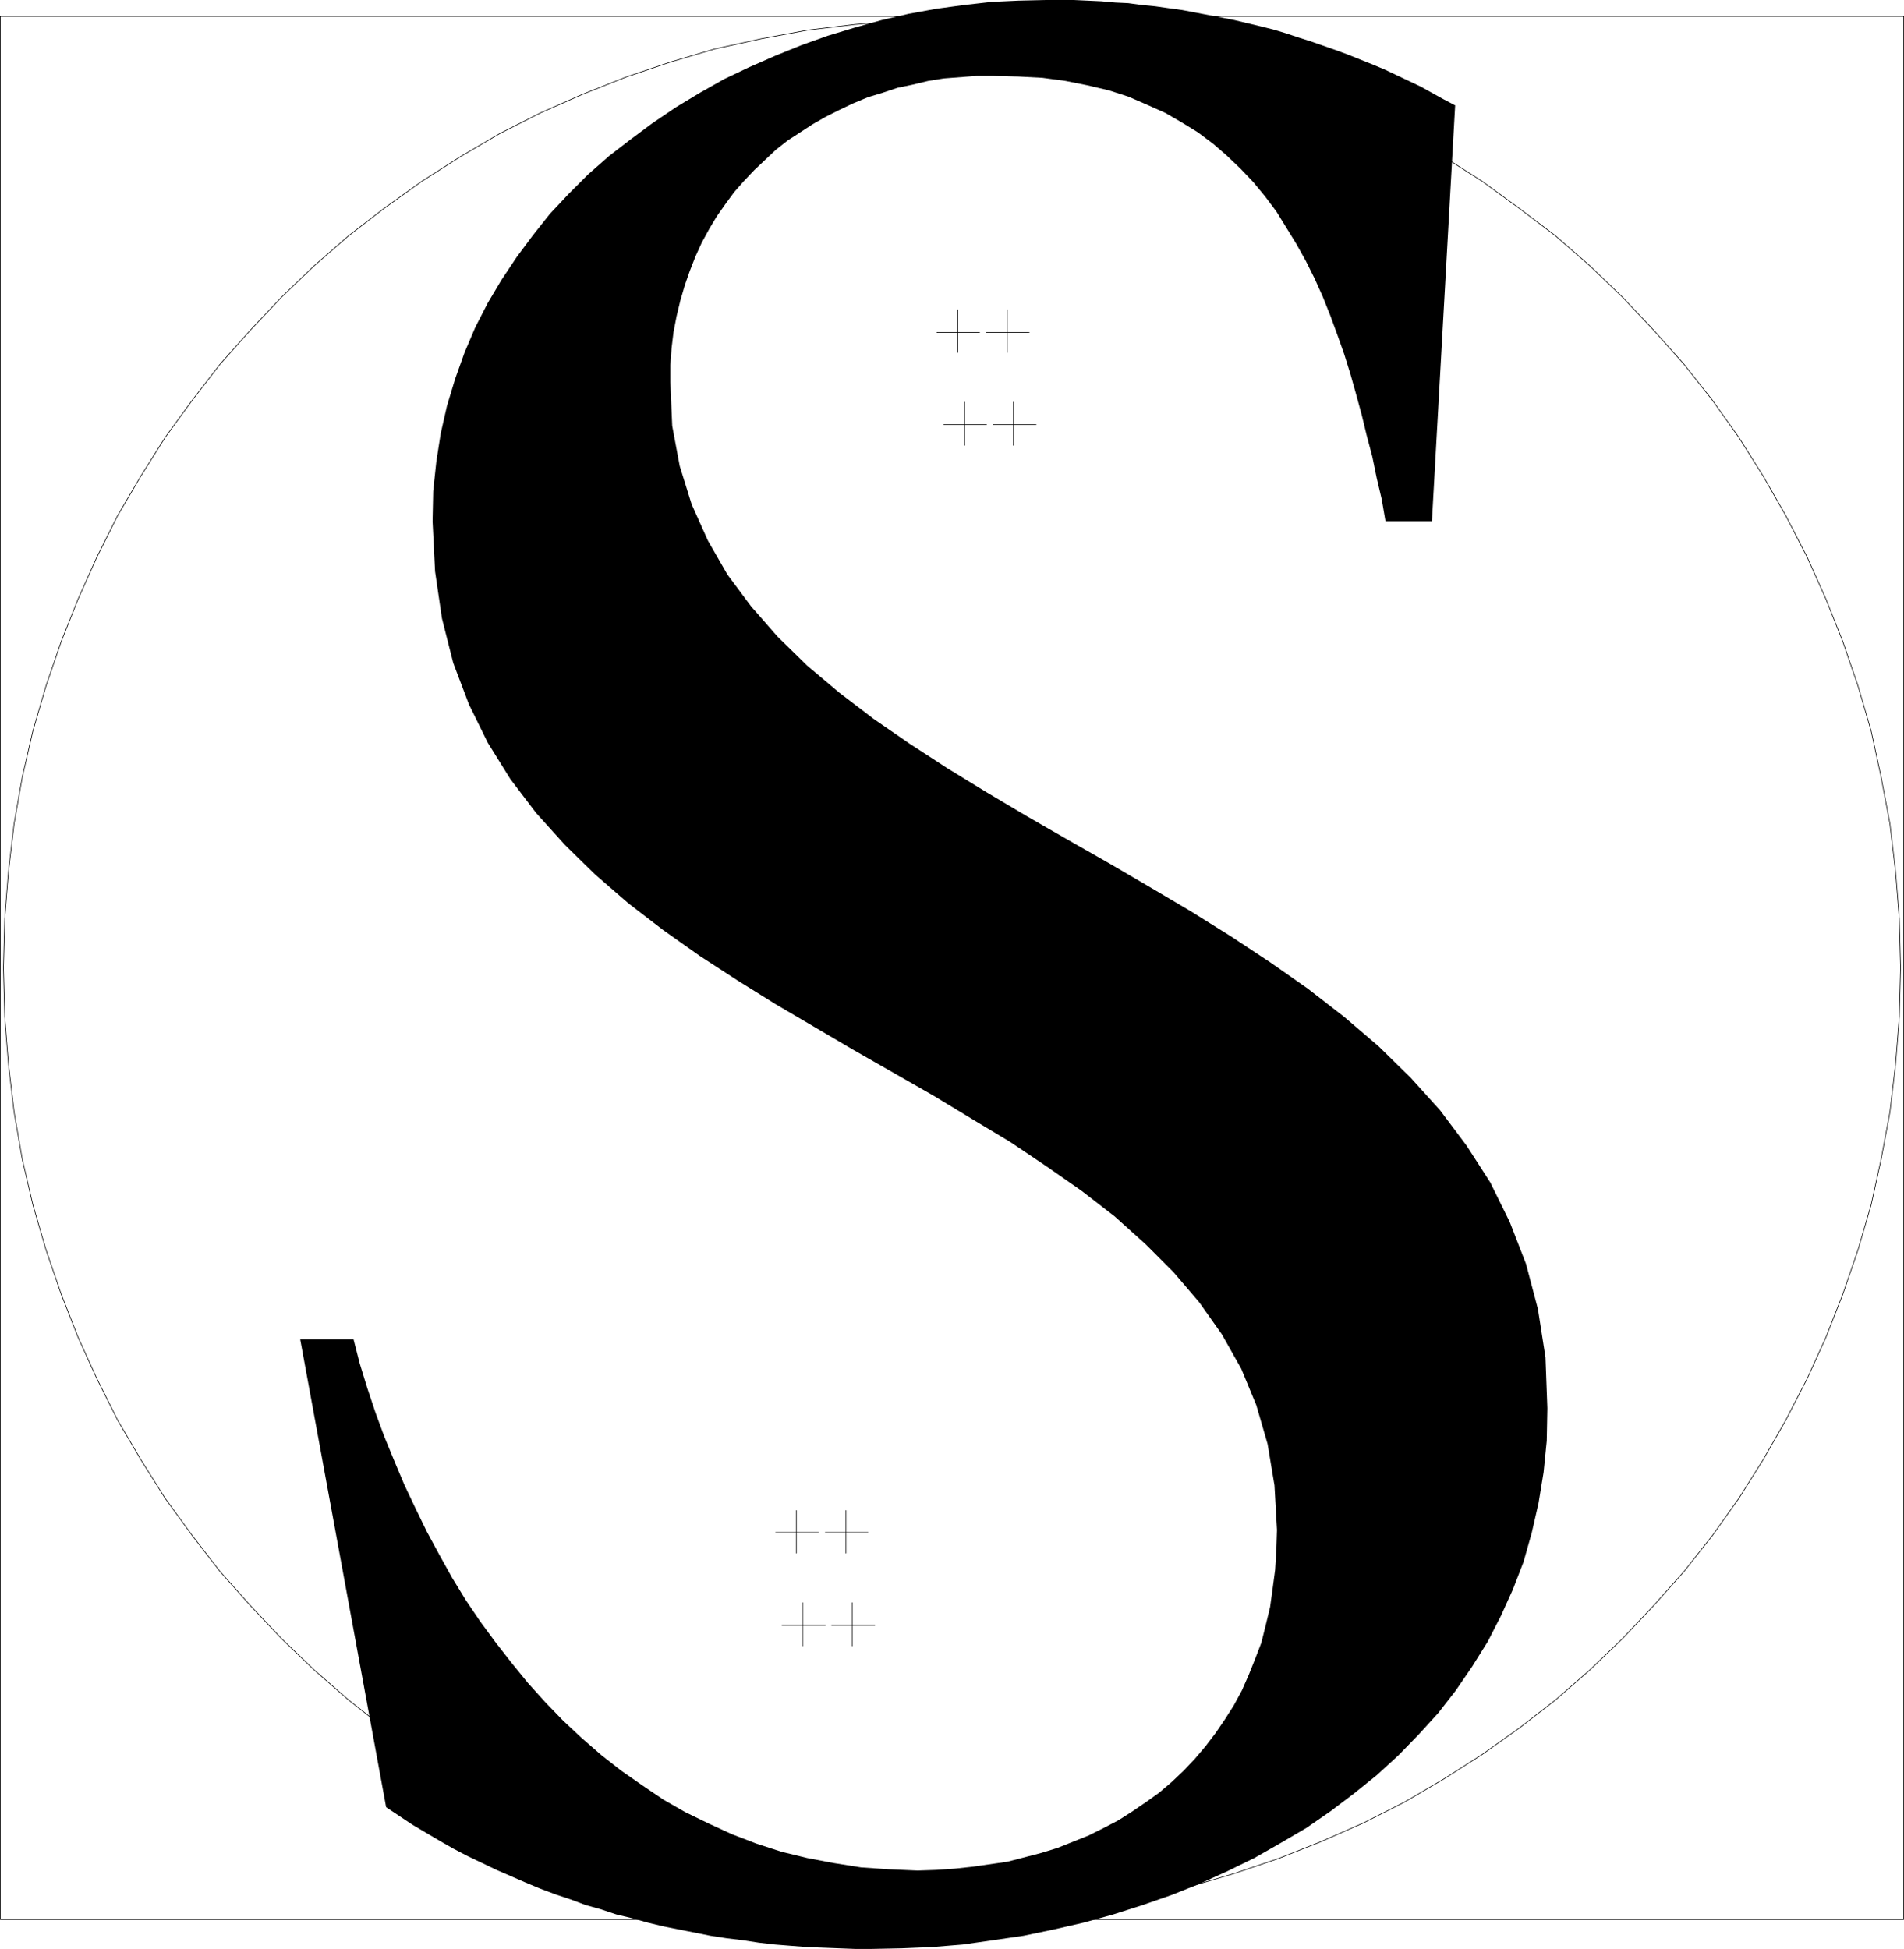 <?xml version="1.0" encoding="UTF-8" standalone="no"?>
<svg
   version="1.0"
   width="129.766mm"
   height="132.825mm"
   id="svg19"
   sodipodi:docname="Circular S.wmf"
   xmlns:inkscape="http://www.inkscape.org/namespaces/inkscape"
   xmlns:sodipodi="http://sodipodi.sourceforge.net/DTD/sodipodi-0.dtd"
   xmlns="http://www.w3.org/2000/svg"
   xmlns:svg="http://www.w3.org/2000/svg">
  <sodipodi:namedview
     id="namedview19"
     pagecolor="#ffffff"
     bordercolor="#000000"
     borderopacity="0.25"
     inkscape:showpageshadow="2"
     inkscape:pageopacity="0.0"
     inkscape:pagecheckerboard="0"
     inkscape:deskcolor="#d1d1d1"
     inkscape:document-units="mm" />
  <defs
     id="defs1">
    <pattern
       id="WMFhbasepattern"
       patternUnits="userSpaceOnUse"
       width="6"
       height="6"
       x="0"
       y="0" />
  </defs>
  <path
     style="fill:none;stroke:#000000;stroke-width:0.162px;stroke-linecap:round;stroke-linejoin:round;stroke-miterlimit:4;stroke-dasharray:none;stroke-opacity:1"
     d="M 0.081,4.201 H 490.375 V 494.423 H 0.081 V 4.201"
     id="path1" />
  <path
     style="fill:none;stroke:#000000;stroke-width:0.162px;stroke-linecap:round;stroke-linejoin:round;stroke-miterlimit:4;stroke-dasharray:none;stroke-opacity:1"
     d="m 0.889,249.312 v 0 l 0.323,-12.603 0.97,-12.28 1.454,-12.28 2.101,-11.957 2.747,-11.957 3.394,-11.633 3.878,-11.31 4.363,-10.987 4.848,-10.826 5.333,-10.664 5.979,-10.179 6.302,-10.018 6.949,-9.533 7.11,-9.21 7.757,-8.725 8.08,-8.564 8.403,-8.079 8.888,-7.756 9.211,-7.109 9.696,-6.948 9.858,-6.301 10.181,-5.978 10.504,-5.332 10.989,-4.847 10.989,-4.363 11.474,-3.878 11.474,-3.393 11.797,-2.585 12.12,-2.262 12.12,-1.454 12.443,-0.969 12.605,-0.323 v 0 l 12.605,0.323 12.443,0.969 12.12,1.454 12.12,2.262 11.797,2.585 11.474,3.393 11.474,3.878 10.989,4.363 10.989,4.847 10.504,5.332 10.181,5.978 9.858,6.301 9.534,6.948 9.373,7.109 8.888,7.756 8.403,8.079 8.08,8.564 7.757,8.725 7.272,9.21 6.787,9.533 6.302,10.018 5.818,10.179 5.494,10.664 4.848,10.826 4.363,10.987 3.878,11.31 3.394,11.633 2.586,11.957 2.262,11.957 1.454,12.28 0.97,12.28 0.323,12.603 v 0 l -0.323,12.603 -0.97,12.28 -1.454,12.28 -2.262,12.118 -2.586,11.795 -3.394,11.633 -3.878,11.31 -4.363,11.149 -4.848,10.664 -5.494,10.664 -5.818,10.179 -6.302,10.018 -6.787,9.533 -7.272,9.21 -7.757,8.725 -8.08,8.564 -8.403,8.079 -8.888,7.756 -9.373,7.271 -9.534,6.786 -9.858,6.301 -10.181,5.978 -10.504,5.332 -10.989,4.847 -10.989,4.363 -11.474,3.878 -11.474,3.393 -11.797,2.747 -12.12,2.1 -12.12,1.454 -12.443,0.969 -12.605,0.323 v 0 l -12.605,-0.323 -12.443,-0.969 -12.12,-1.454 -12.12,-2.1 -11.797,-2.747 -11.474,-3.393 -11.474,-3.878 -10.989,-4.363 -10.989,-4.847 -10.504,-5.332 -10.181,-5.978 -9.858,-6.301 -9.696,-6.786 -9.211,-7.271 -8.888,-7.756 -8.403,-8.079 -8.08,-8.564 -7.757,-8.725 -7.11,-9.21 -6.949,-9.533 L 36.279,375.987 30.3,365.808 24.967,355.144 20.119,344.48 15.756,333.331 11.878,322.021 8.484,310.387 5.737,298.592 3.636,286.474 2.182,274.194 1.212,261.915 0.889,249.312"
     id="path2" />
  <path
     style="fill:none;stroke:#000000;stroke-width:0.162px;stroke-linecap:round;stroke-linejoin:round;stroke-miterlimit:4;stroke-dasharray:none;stroke-opacity:1"
     d="M 246.682,79.819 V 90.806"
     id="path3" />
  <path
     style="fill:none;stroke:#000000;stroke-width:0.162px;stroke-linecap:round;stroke-linejoin:round;stroke-miterlimit:4;stroke-dasharray:none;stroke-opacity:1"
     d="M 252.338,85.635 H 241.349"
     id="path4" />
  <path
     style="fill:none;stroke:#000000;stroke-width:0.162px;stroke-linecap:round;stroke-linejoin:round;stroke-miterlimit:4;stroke-dasharray:none;stroke-opacity:1"
     d="M 259.449,79.819 V 90.806"
     id="path5" />
  <path
     style="fill:none;stroke:#000000;stroke-width:0.162px;stroke-linecap:round;stroke-linejoin:round;stroke-miterlimit:4;stroke-dasharray:none;stroke-opacity:1"
     d="M 265.104,85.635 H 254.116"
     id="path6" />
  <path
     style="fill:none;stroke:#000000;stroke-width:0.162px;stroke-linecap:round;stroke-linejoin:round;stroke-miterlimit:4;stroke-dasharray:none;stroke-opacity:1"
     d="m 248.46,103.57 v 11.149"
     id="path7" />
  <path
     style="fill:none;stroke:#000000;stroke-width:0.162px;stroke-linecap:round;stroke-linejoin:round;stroke-miterlimit:4;stroke-dasharray:none;stroke-opacity:1"
     d="M 254.116,109.387 H 243.127"
     id="path8" />
  <path
     style="fill:none;stroke:#000000;stroke-width:0.162px;stroke-linecap:round;stroke-linejoin:round;stroke-miterlimit:4;stroke-dasharray:none;stroke-opacity:1"
     d="m 261.065,103.57 v 11.149"
     id="path9" />
  <path
     style="fill:none;stroke:#000000;stroke-width:0.162px;stroke-linecap:round;stroke-linejoin:round;stroke-miterlimit:4;stroke-dasharray:none;stroke-opacity:1"
     d="M 266.882,109.387 H 255.893"
     id="path10" />
  <path
     style="fill:none;stroke:#000000;stroke-width:0.162px;stroke-linecap:round;stroke-linejoin:round;stroke-miterlimit:4;stroke-dasharray:none;stroke-opacity:1"
     d="m 205.151,389.075 v 10.987"
     id="path11" />
  <path
     style="fill:none;stroke:#000000;stroke-width:0.162px;stroke-linecap:round;stroke-linejoin:round;stroke-miterlimit:4;stroke-dasharray:none;stroke-opacity:1"
     d="M 210.807,394.73 H 199.818"
     id="path12" />
  <path
     style="fill:none;stroke:#000000;stroke-width:0.162px;stroke-linecap:round;stroke-linejoin:round;stroke-miterlimit:4;stroke-dasharray:none;stroke-opacity:1"
     d="m 217.917,389.075 v 10.987"
     id="path13" />
  <path
     style="fill:none;stroke:#000000;stroke-width:0.162px;stroke-linecap:round;stroke-linejoin:round;stroke-miterlimit:4;stroke-dasharray:none;stroke-opacity:1"
     d="M 223.573,394.73 H 212.585"
     id="path14" />
  <path
     style="fill:none;stroke:#000000;stroke-width:0.162px;stroke-linecap:round;stroke-linejoin:round;stroke-miterlimit:4;stroke-dasharray:none;stroke-opacity:1"
     d="m 206.767,412.827 v 11.149"
     id="path15" />
  <path
     style="fill:none;stroke:#000000;stroke-width:0.162px;stroke-linecap:round;stroke-linejoin:round;stroke-miterlimit:4;stroke-dasharray:none;stroke-opacity:1"
     d="M 212.585,418.643 H 201.434"
     id="path16" />
  <path
     style="fill:none;stroke:#000000;stroke-width:0.162px;stroke-linecap:round;stroke-linejoin:round;stroke-miterlimit:4;stroke-dasharray:none;stroke-opacity:1"
     d="m 219.533,412.827 v 11.149"
     id="path17" />
  <path
     style="fill:none;stroke:#000000;stroke-width:0.162px;stroke-linecap:round;stroke-linejoin:round;stroke-miterlimit:4;stroke-dasharray:none;stroke-opacity:1"
     d="M 225.351,418.643 H 214.201"
     id="path18" />
  <path
     style="fill:#000000;fill-opacity:1;fill-rule:evenodd;stroke:none"
     d="m 374.831,27.145 -3.07,-1.616 -2.909,-1.616 -2.909,-1.616 -3.07,-1.454 -3.07,-1.454 -3.07,-1.454 -3.07,-1.293 -3.232,-1.293 -3.232,-1.293 -3.07,-1.131 -3.232,-1.131 -3.232,-1.131 -3.07,-0.969 -3.394,-1.131 -3.232,-0.969 -3.232,-0.808 -3.394,-0.808 -3.394,-0.808 -3.232,-0.646 -3.394,-0.646 -3.394,-0.646 -3.394,-0.646 -3.555,-0.485 -3.394,-0.485 -3.394,-0.323 -3.555,-0.485 -3.394,-0.162 -3.555,-0.323 -3.555,-0.162 L 276.578,0 h -3.555 -3.555 l -7.11,0.162 -6.949,0.323 -7.11,0.808 -7.11,0.969 -7.11,1.293 -6.949,1.616 -6.949,1.939 -6.949,2.1 -6.787,2.424 -6.787,2.747 -6.626,2.908 -6.464,3.07 -6.302,3.555 -6.141,3.716 -5.979,4.039 -5.656,4.201 -5.656,4.363 -5.333,4.686 -5.01,5.009 -4.848,5.17 -4.363,5.494 -4.202,5.655 -3.878,5.817 -3.555,5.978 -3.232,6.301 -2.747,6.463 -2.424,6.786 -2.101,6.948 -1.616,7.109 -1.131,7.271 -0.808,7.594 -0.162,7.756 0.646,12.926 1.778,12.118 2.909,11.472 4.04,10.664 4.848,9.856 5.818,9.371 6.626,8.725 7.434,8.24 7.757,7.594 8.565,7.433 9.05,6.948 9.373,6.625 9.696,6.301 9.858,6.14 10.181,5.978 10.181,5.978 10.181,5.817 10.181,5.817 9.858,5.978 9.696,5.817 9.373,6.301 9.05,6.301 8.565,6.625 7.918,7.109 7.272,7.271 6.626,7.756 5.818,8.24 5.01,8.887 3.878,9.371 2.909,10.018 1.778,10.664 0.646,11.472 -0.162,5.17 -0.323,5.17 -0.646,4.847 -0.646,4.686 -1.131,4.686 -1.131,4.524 -1.616,4.201 -1.616,4.039 -1.778,4.039 -2.101,3.878 -2.262,3.555 -2.424,3.555 -2.586,3.393 -2.747,3.232 -2.909,3.07 -3.07,2.908 -3.232,2.747 -3.394,2.424 -3.555,2.424 -3.555,2.262 -3.717,1.939 -3.878,1.939 -4.04,1.616 -4.04,1.616 -4.202,1.293 -4.363,1.131 -4.363,1.131 -4.525,0.646 -4.525,0.646 -4.525,0.485 -4.686,0.323 -4.848,0.162 -7.434,-0.323 -7.11,-0.485 -7.11,-1.131 -6.787,-1.293 -6.626,-1.616 -6.464,-2.1 -6.302,-2.424 -5.979,-2.747 -5.979,-2.908 -5.656,-3.232 -5.494,-3.716 -5.333,-3.716 -5.171,-4.039 -5.01,-4.363 -4.848,-4.524 -4.525,-4.686 -4.525,-5.009 -4.202,-5.17 -4.04,-5.17 -4.04,-5.494 -3.717,-5.494 -3.555,-5.817 -3.232,-5.817 -3.232,-5.978 -2.909,-5.978 -2.909,-6.14 -2.586,-6.14 -2.586,-6.301 -2.262,-6.14 -2.101,-6.301 -1.939,-6.301 -1.616,-6.301 H 77.326 l 22.139,120.536 3.394,2.262 3.394,2.262 3.555,2.1 3.555,2.1 3.394,1.939 3.717,1.939 3.717,1.777 3.717,1.777 3.717,1.616 3.717,1.616 3.878,1.616 3.878,1.454 3.878,1.293 3.878,1.454 4.04,1.131 3.878,1.293 4.04,0.969 4.04,1.131 4.04,0.969 4.04,0.808 4.04,0.808 4.04,0.808 4.202,0.646 4.04,0.485 4.202,0.646 4.202,0.485 4.04,0.323 4.202,0.323 4.04,0.162 4.202,0.162 4.202,0.162 h 4.04 l 7.918,-0.162 7.757,-0.323 7.918,-0.646 7.918,-1.131 7.757,-1.131 7.757,-1.616 7.757,-1.777 7.595,-2.1 7.595,-2.424 7.434,-2.585 7.272,-2.908 7.11,-3.232 6.949,-3.393 6.787,-3.878 6.626,-3.878 6.302,-4.363 5.979,-4.524 5.818,-4.686 5.656,-5.17 5.171,-5.332 5.01,-5.494 4.525,-5.817 4.202,-6.14 4.04,-6.463 3.394,-6.625 3.07,-6.786 2.747,-7.109 2.101,-7.432 1.778,-7.756 1.293,-7.917 0.808,-8.079 0.162,-8.402 -0.485,-13.088 -1.939,-12.441 -3.07,-11.633 -4.202,-10.826 -5.01,-10.179 -6.141,-9.533 -6.787,-9.048 -7.595,-8.402 -8.242,-8.079 -8.888,-7.594 -9.373,-7.271 -9.696,-6.786 -10.019,-6.625 -10.342,-6.463 -10.666,-6.301 -10.504,-6.14 -10.504,-5.978 -10.666,-6.14 -10.342,-6.14 -10.019,-6.14 -9.696,-6.301 -9.373,-6.463 -8.888,-6.786 -8.242,-6.948 -7.595,-7.433 -6.787,-7.756 -6.141,-8.24 -5.01,-8.725 -4.202,-9.371 -3.07,-9.856 -1.939,-10.341 -0.485,-11.31 v -4.363 l 0.323,-4.363 0.485,-4.039 0.808,-4.201 0.97,-4.039 1.131,-3.878 1.293,-3.716 1.454,-3.716 1.616,-3.555 1.939,-3.555 1.939,-3.232 2.262,-3.232 2.262,-3.07 2.424,-2.747 2.747,-2.908 2.747,-2.585 2.747,-2.585 3.07,-2.424 3.232,-2.1 3.232,-2.1 3.394,-1.939 3.555,-1.777 3.394,-1.616 3.878,-1.616 3.717,-1.131 3.878,-1.293 3.878,-0.808 4.04,-0.969 4.04,-0.646 4.202,-0.323 4.202,-0.323 h 4.363 l 6.464,0.162 6.141,0.323 5.979,0.808 5.656,1.131 5.494,1.293 5.01,1.616 4.848,2.1 4.686,2.1 4.202,2.424 4.202,2.585 3.878,2.908 3.555,3.07 3.555,3.393 3.232,3.393 3.07,3.716 2.909,3.878 2.586,4.201 2.586,4.201 2.424,4.363 2.262,4.524 2.101,4.686 1.939,4.847 1.778,4.847 1.778,5.009 1.616,5.17 1.454,5.17 1.454,5.332 1.293,5.332 1.454,5.494 1.131,5.494 1.293,5.494 0.97,5.655 h 11.958 z"
     id="path19" />
</svg>
